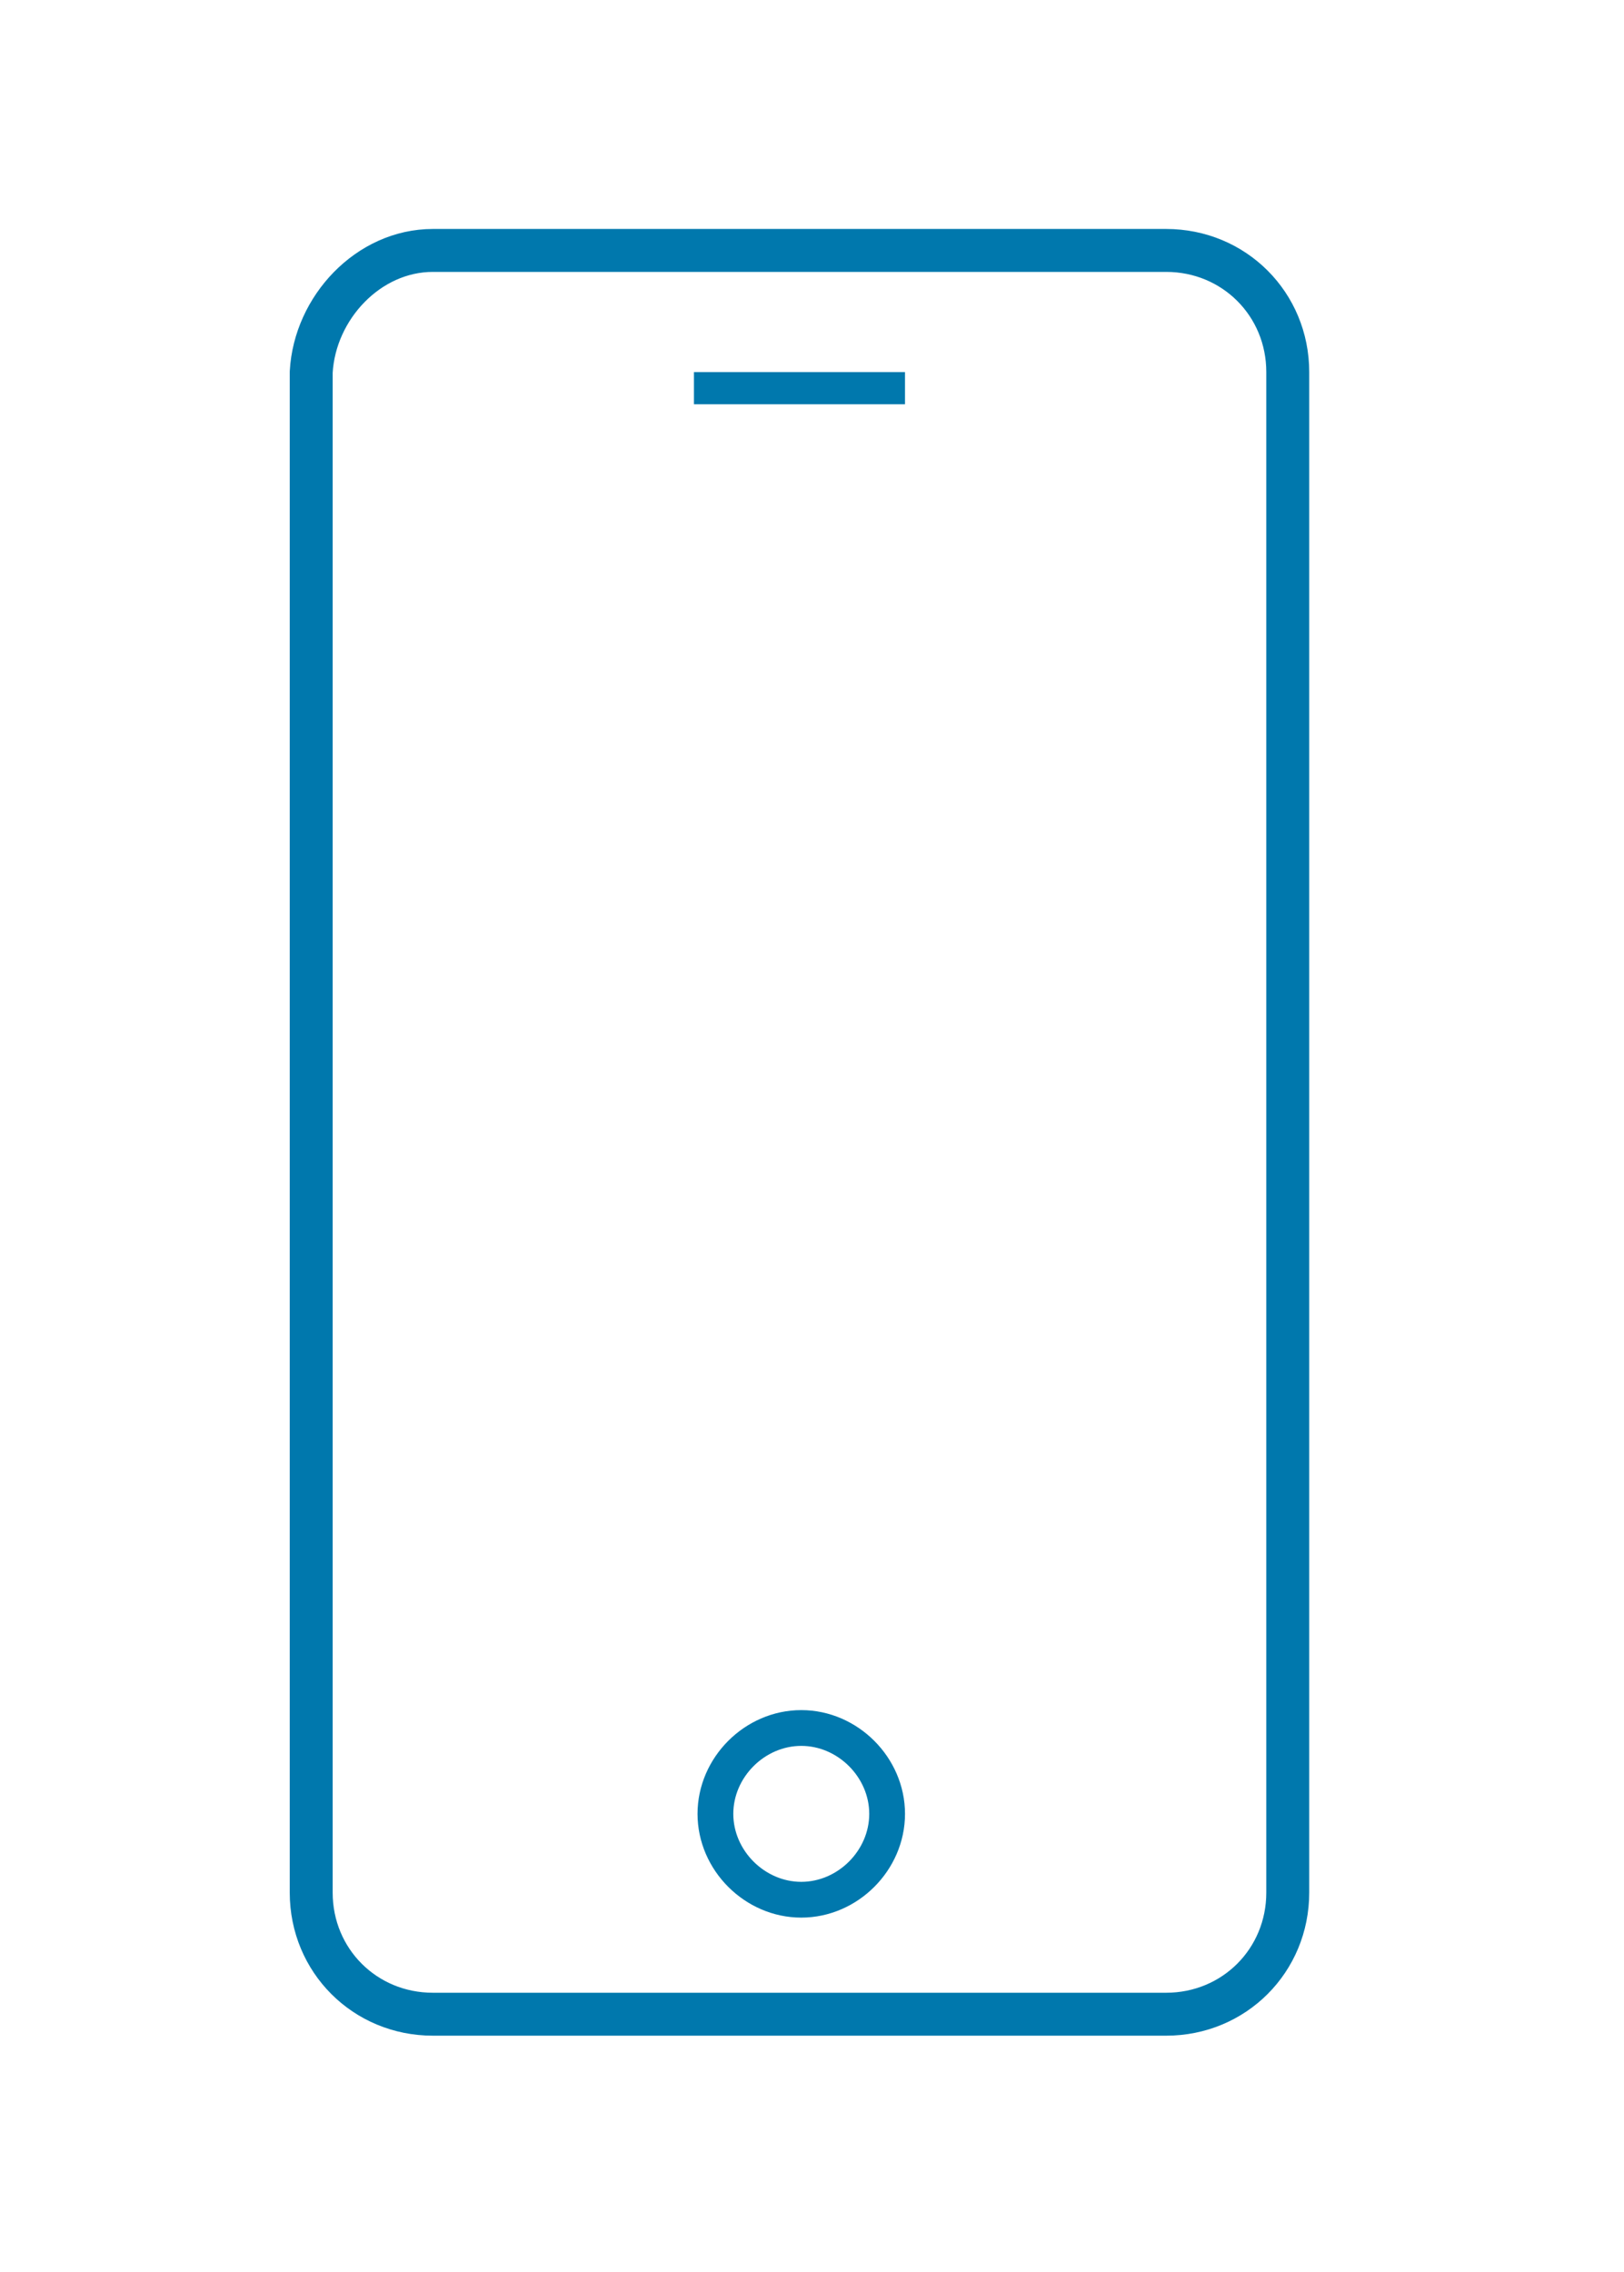 <svg xmlns="http://www.w3.org/2000/svg" viewBox="0 0 45.4 63.5"><path clip-rule="evenodd" fill="none" stroke="#0078AD" stroke-width="1.2" stroke-miterlimit="22.926" d="M12.1 7h20.5c1.9 0 3.4 1.5 3.4 3.4v42.5c0 1.9-1.5 3.4-3.4 3.4H12.1c-1.9 0-3.4-1.5-3.4-3.4V10.4C8.8 8.6 10.3 7 12.1 7z"></path><path fill-rule="evenodd" clip-rule="evenodd" fill="#0078AD" d="M19.4 10.4h5.9v.9h-5.9z"></path><path clip-rule="evenodd" fill="none" stroke="#0078AD" stroke-miterlimit="22.926" d="M22.4 53.1c1.3 0 2.4-1.1 2.4-2.4 0-1.3-1.1-2.4-2.4-2.4-1.3 0-2.4 1.1-2.4 2.4 0 1.3 1.1 2.4 2.4 2.4z"></path></svg>